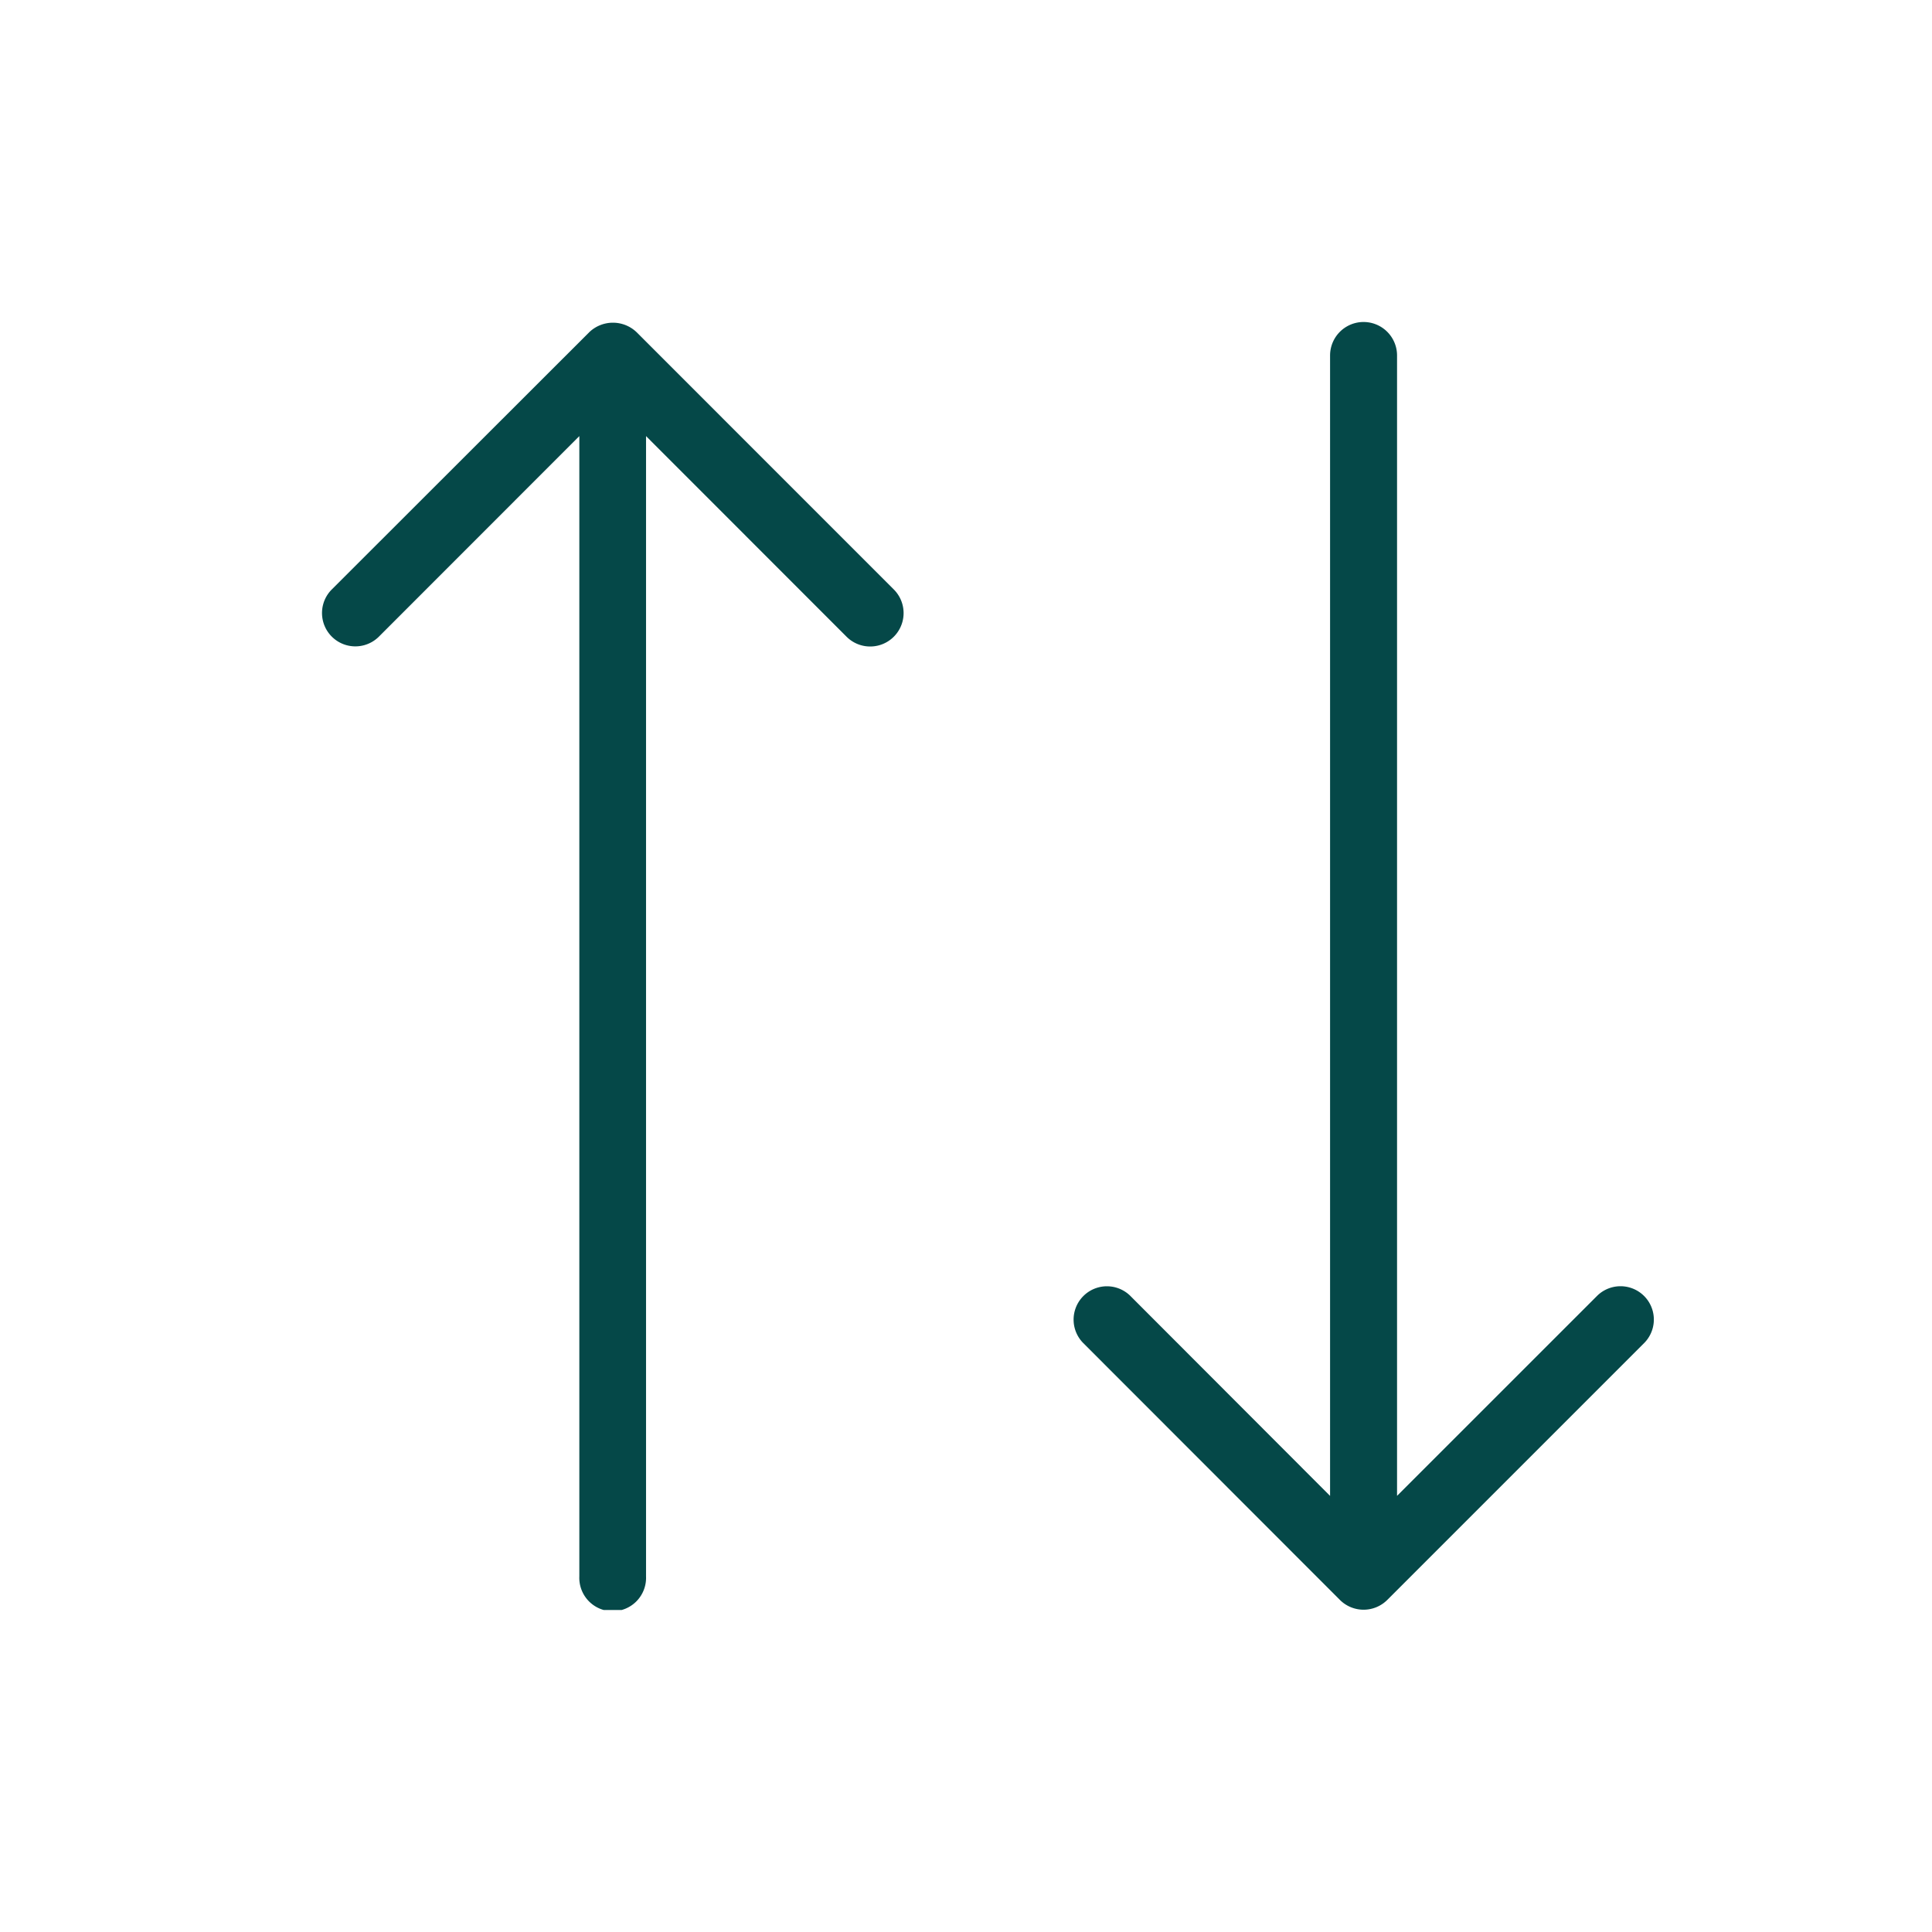 <svg xmlns="http://www.w3.org/2000/svg" width="36" height="36" viewBox="0 0 36 36">
    <defs>
        <clipPath id="clip-path">
            <path id="사각형_6496" d="M0 0H24.827V24H0z" class="cls-1"/>
        </clipPath>
        <style>
            .cls-1{fill:#054848}.cls-2{fill:#c80f0f;opacity:0}
        </style>
    </defs>
    <g id="web_Wallet_Swap_Icon_36px" transform="translate(-394 -1474)">
        <path id="사각형_7435" d="M0 0H36V36H0z" class="cls-2" transform="translate(394 1474)"/>
        <g id="그룹_1016" transform="translate(400 1480)">
            <g id="그룹_1015" clip-path="url(#clip-path)">
                <path id="패스_32233" d="M6.038 23.613V2.363L9.773 6.1a.622.622 0 0 0 .883-.878L5.86.425a.638.638 0 0 0-.878 0L.183 5.22a.621.621 0 1 0 .877.88l3.735-3.737v21.25a.622.622 0 1 0 1.243 0" class="cls-1" transform="translate(0 -.237)"/>
                <path id="패스_32234" d="M280.773 23.812a.625.625 0 0 0 .883 0l4.795-4.795a.621.621 0 0 0-.878-.878l-3.735 3.734V.624a.624.624 0 1 0-1.248 0v21.25l-3.729-3.734a.621.621 0 0 0-.878.878z" class="cls-1" transform="translate(-261.806)"/>
            </g>
        </g>
        <path id="사각형_6507" d="M0 0H36V36H0z" class="cls-2" transform="translate(394 1474)"/>
    </g>
</svg>
